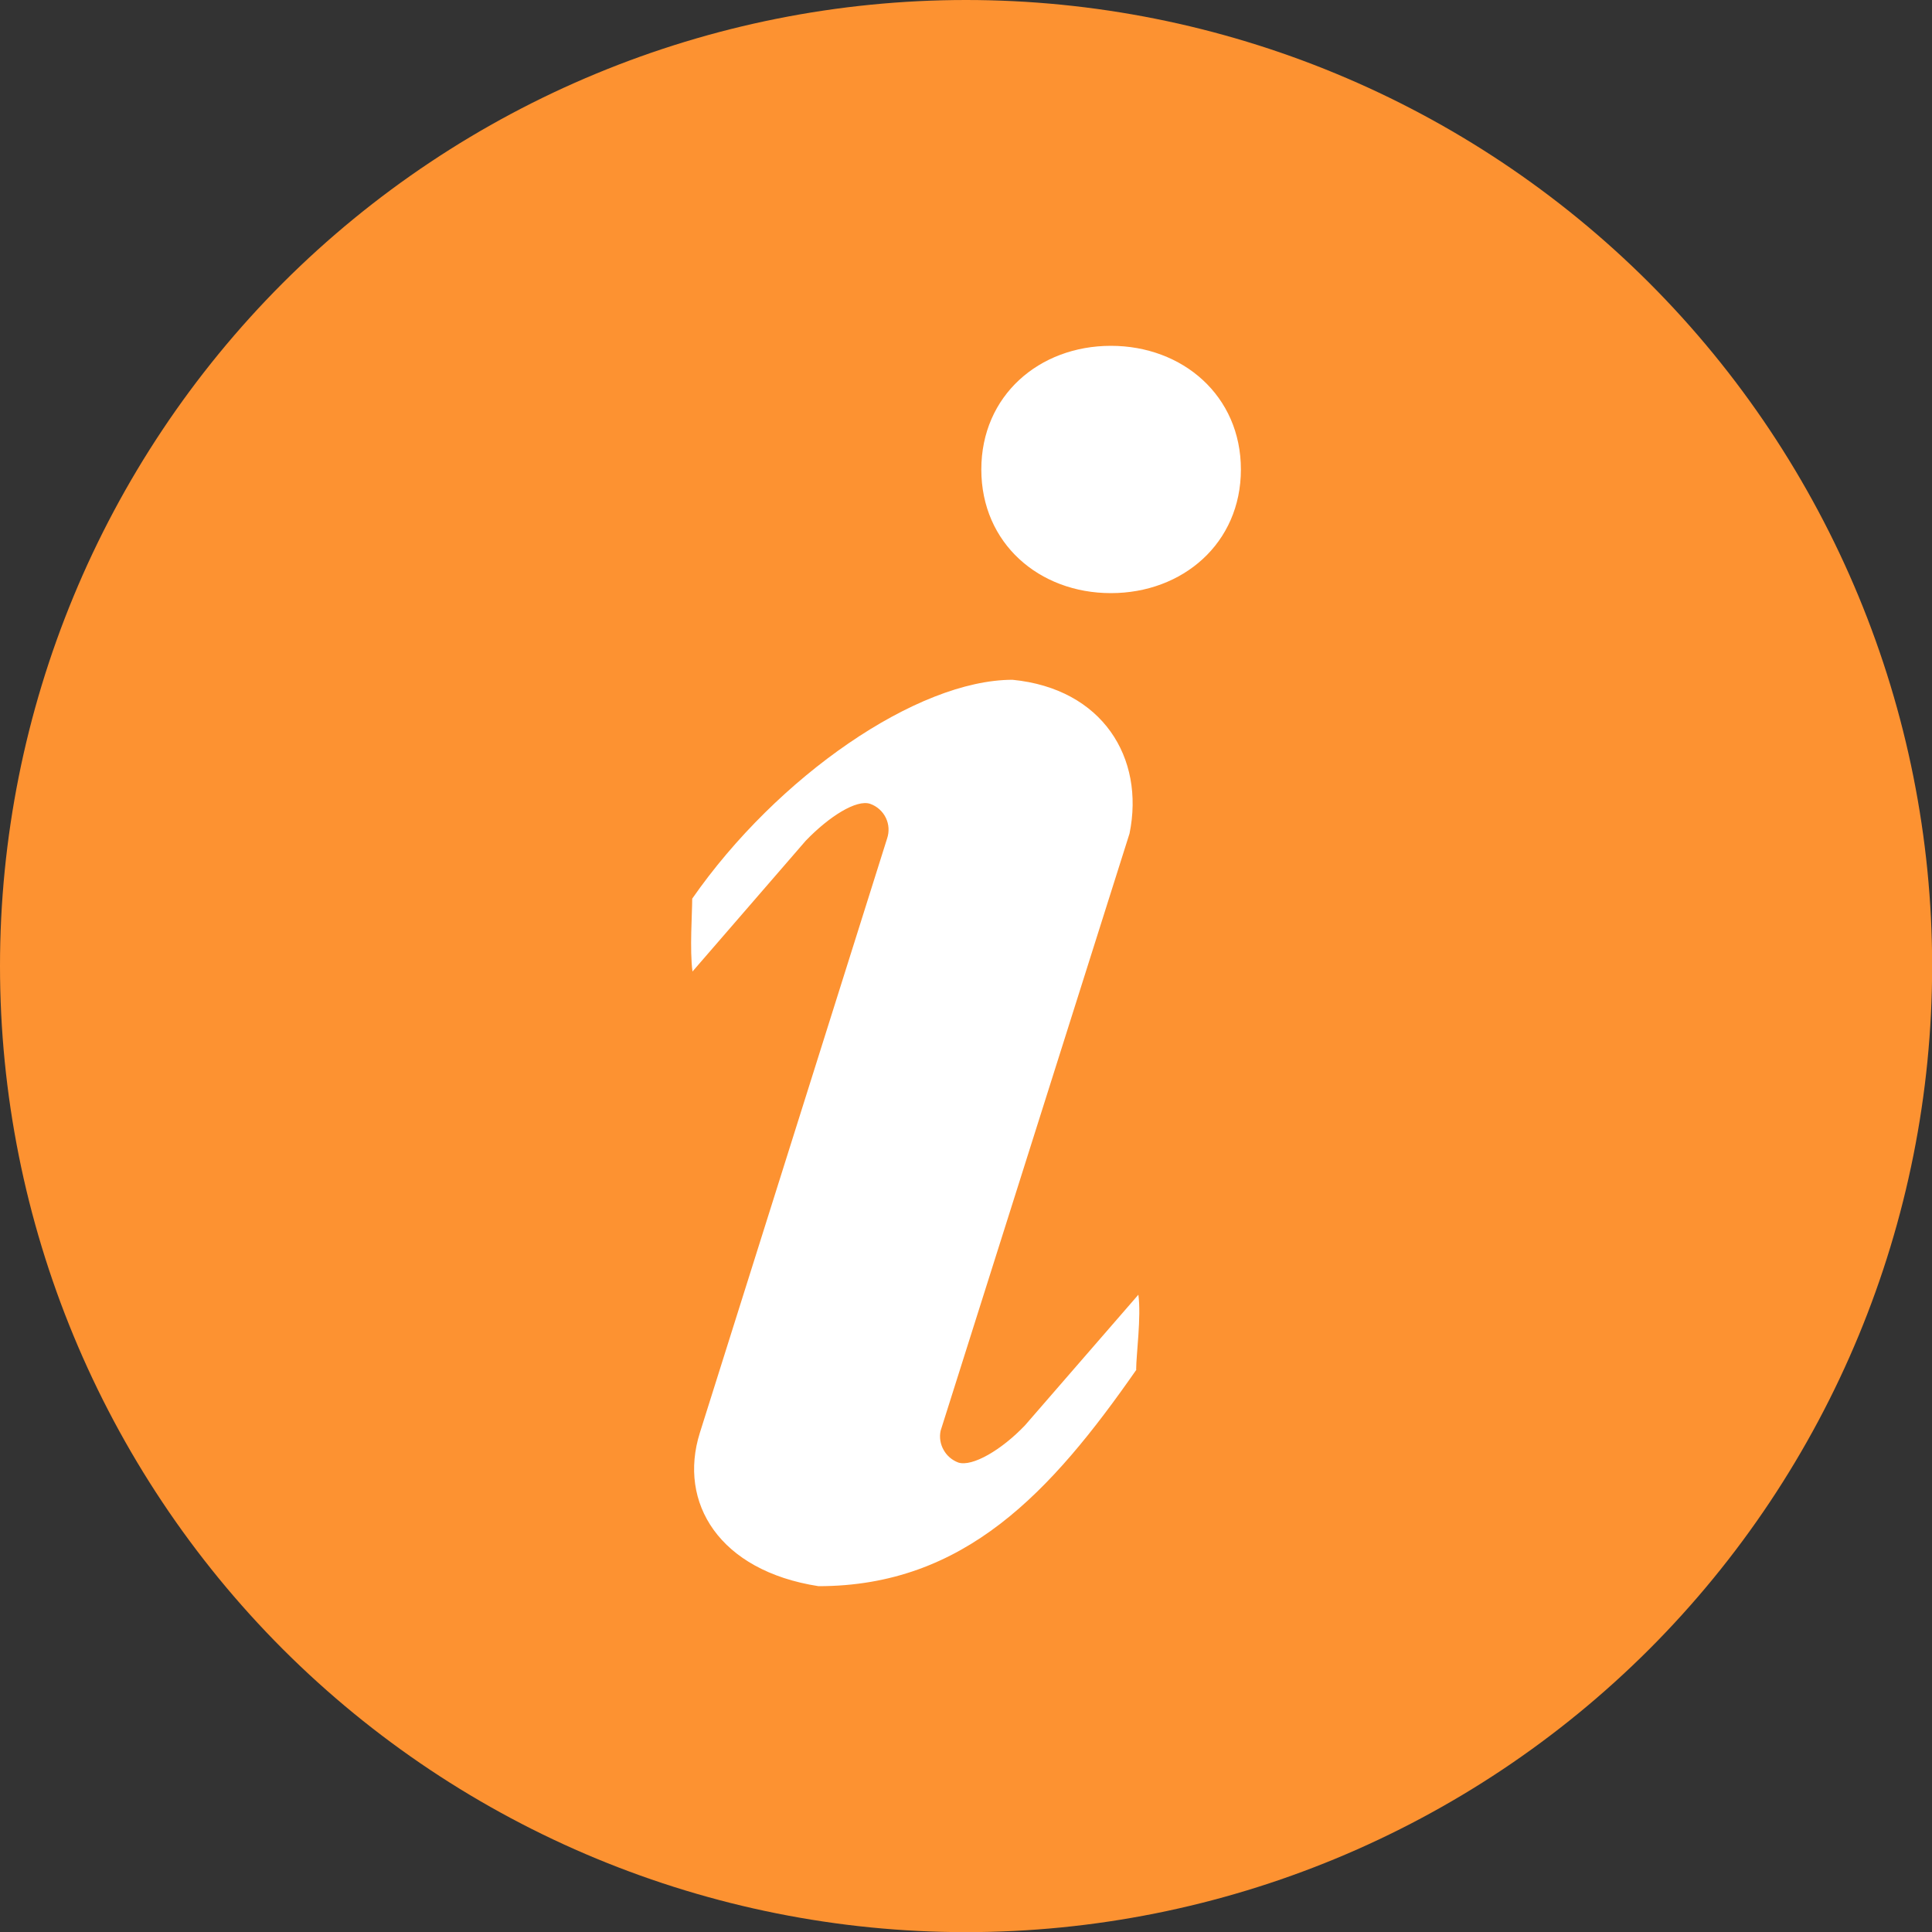 <?xml version="1.0" encoding="UTF-8"?> <svg xmlns="http://www.w3.org/2000/svg" width="14" height="14" viewBox="0 0 14 14" fill="none"><rect x="0" y="0" width="14" height="14" fill="#333333" stroke="none"/><circle cx="7" cy="7" r="5" fill="white"></circle><path d="M7 0C8.857 0 10.638 0.738 11.951 2.05C13.263 3.363 14.001 5.144 14.001 7C14.001 8.857 13.263 10.638 11.951 11.951C10.638 13.263 8.857 14.001 7 14.001C5.144 14.001 3.363 13.263 2.05 11.951C0.738 10.638 0 8.857 0 7C0 5.144 0.738 3.363 2.05 2.05C3.363 0.738 5.144 0 7 0ZM8.05 4.298C8.57 4.298 8.992 3.937 8.992 3.402C8.992 2.867 8.569 2.506 8.05 2.506C7.53 2.506 7.111 2.867 7.111 3.402C7.111 3.937 7.53 4.298 8.05 4.298ZM8.233 9.925C8.233 9.818 8.271 9.54 8.249 9.382L7.428 10.328C7.258 10.507 7.045 10.631 6.944 10.598C6.899 10.581 6.861 10.549 6.838 10.507C6.814 10.465 6.806 10.415 6.816 10.368L8.185 6.04C8.297 5.491 7.989 4.99 7.337 4.926C6.647 4.926 5.633 5.625 5.016 6.512C5.016 6.618 4.997 6.882 5.018 7.04L5.838 6.093C6.008 5.916 6.207 5.791 6.306 5.825C6.356 5.843 6.396 5.879 6.419 5.926C6.442 5.973 6.445 6.027 6.428 6.077L5.071 10.384C4.913 10.888 5.21 11.382 5.931 11.494C6.99 11.494 7.617 10.812 8.235 9.925H8.233Z" fill="#FD9231"></path></svg> 